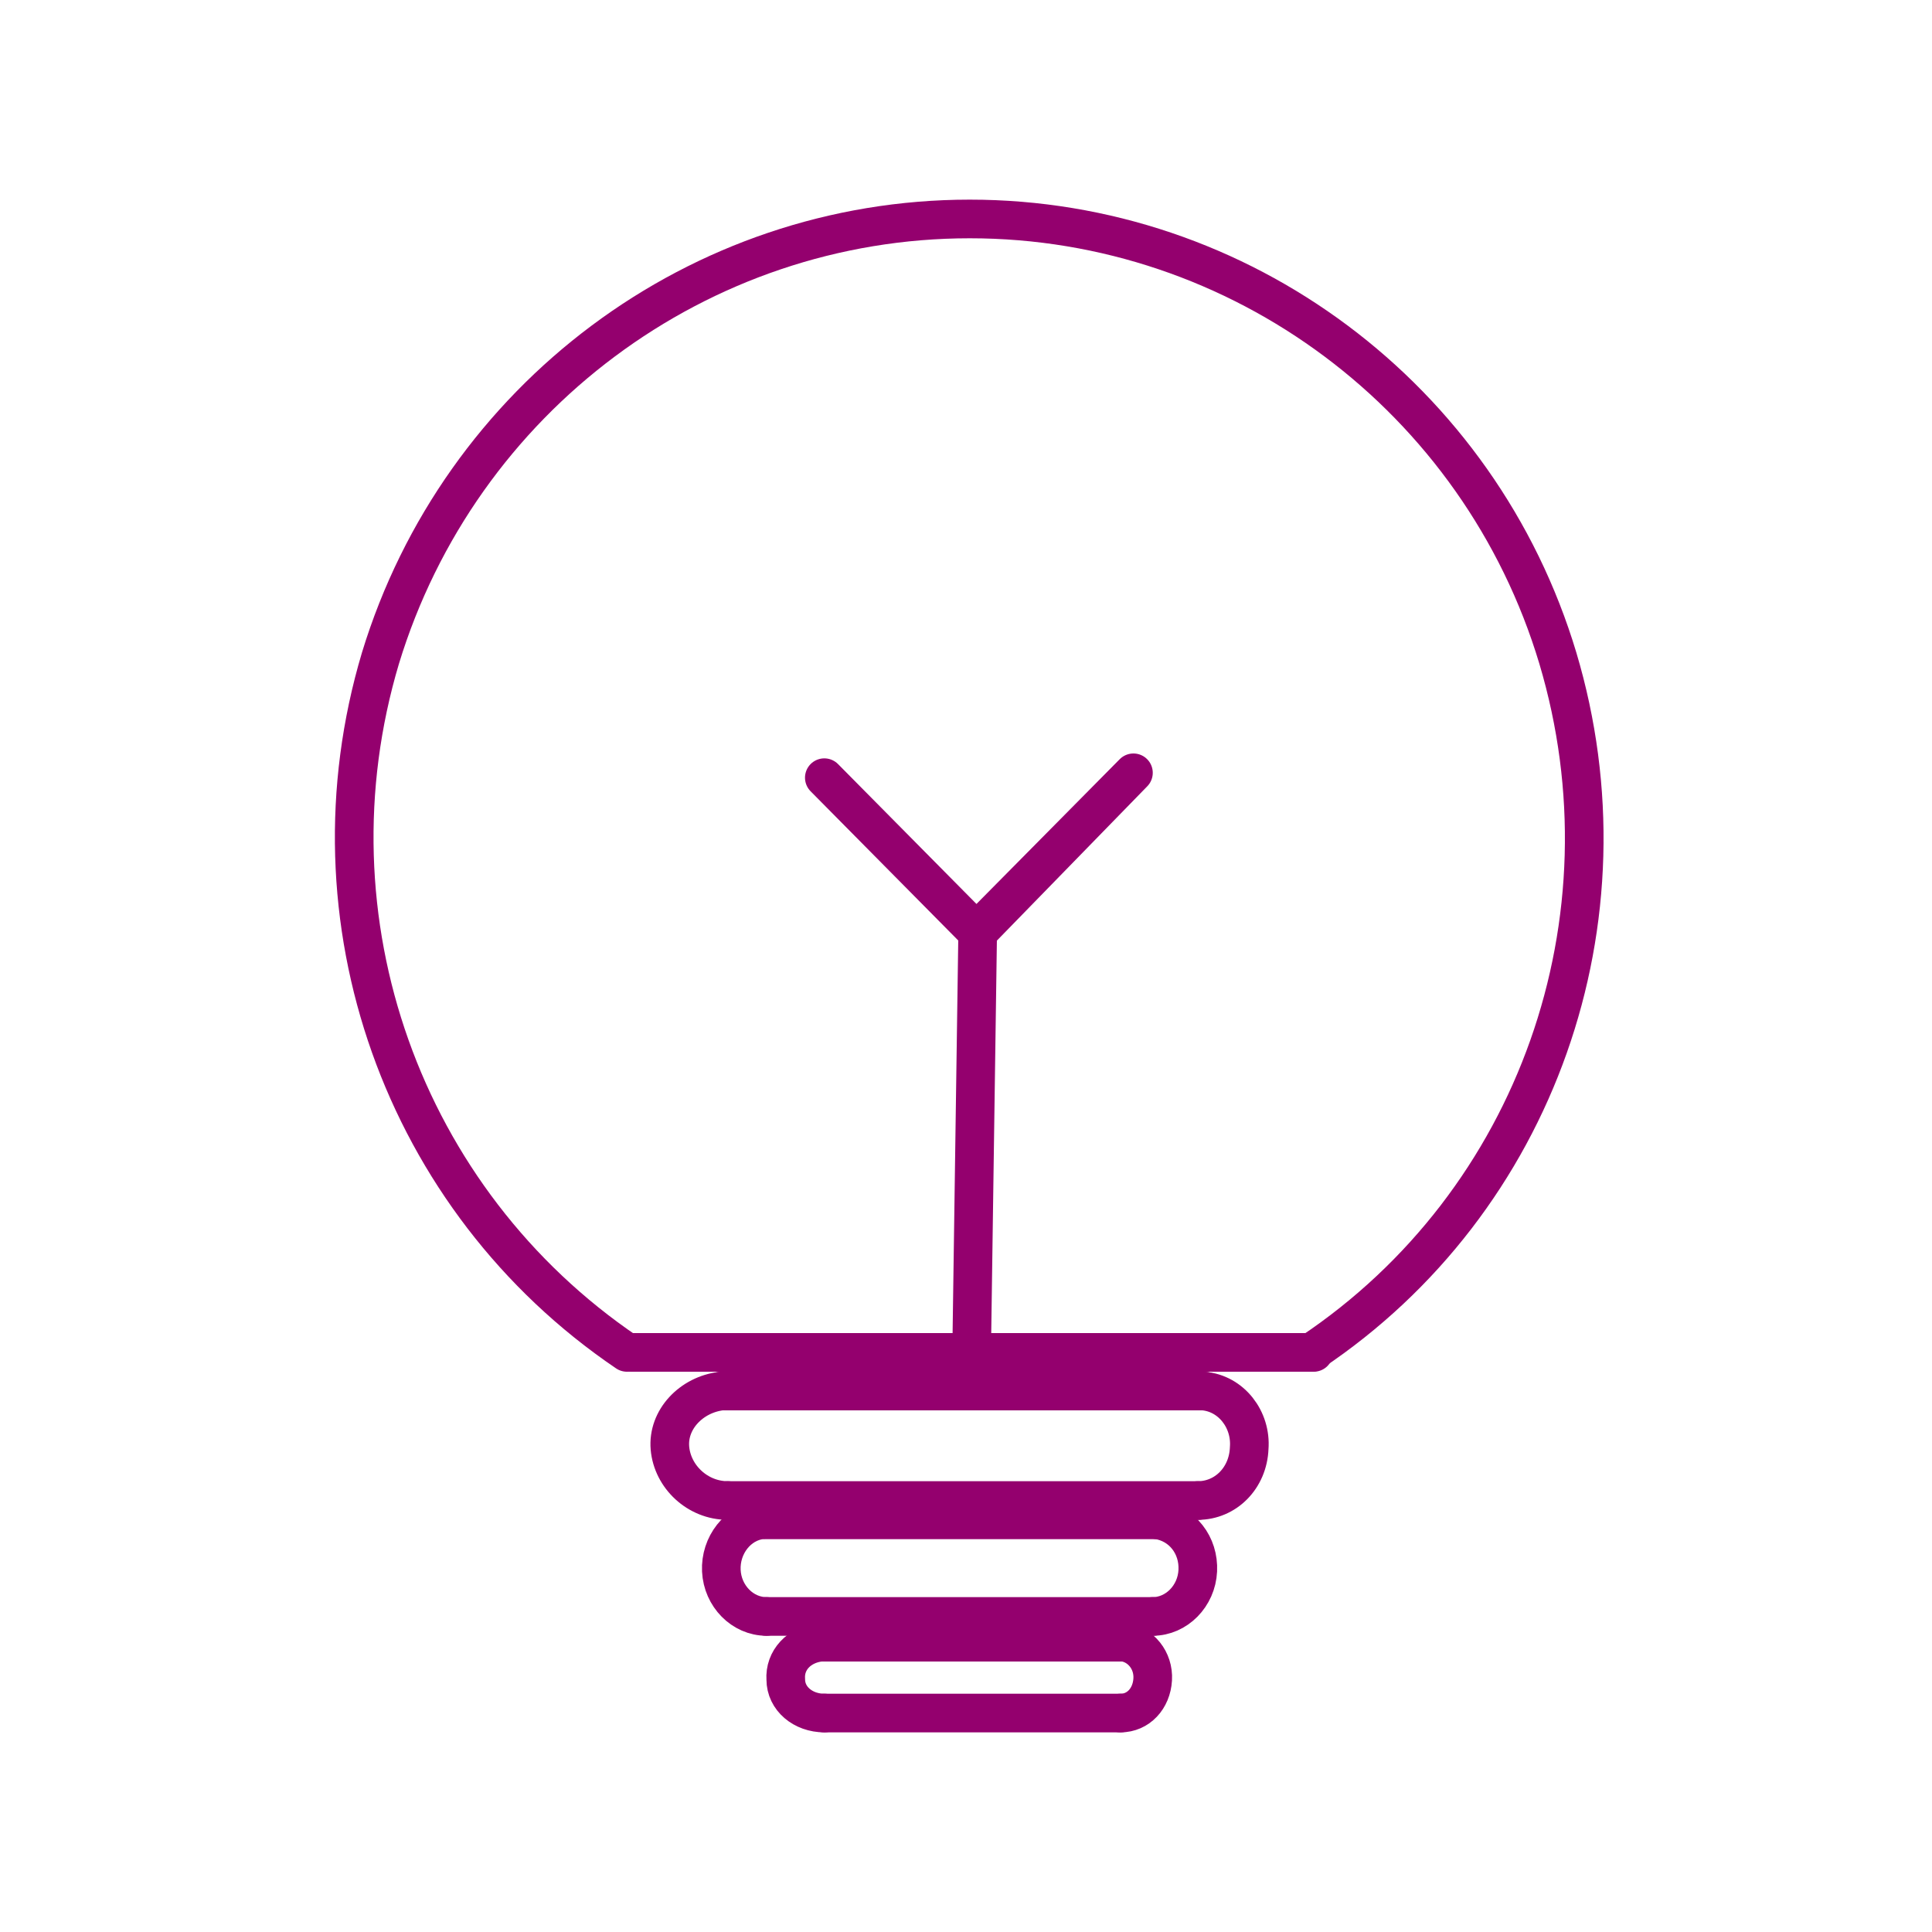 <svg width="300" height="300" viewBox="0 0 300 300" fill="none" xmlns="http://www.w3.org/2000/svg">
<path d="M203.63 210C238.678 186.571 254.023 142.762 241.899 102.19C229.774 61.809 192.641 34 150.583 34C108.525 34 71.393 61.809 59.079 102.19C46.954 142.762 62.489 186.381 97.348 210" stroke="#94006E" stroke-width="6" stroke-miterlimit="10" stroke-linecap="round" stroke-linejoin="round"/>
<path d="M98 210H204" stroke="#94006E" stroke-width="6" stroke-miterlimit="10" stroke-linecap="round" stroke-linejoin="round"/>
<path d="M112.025 216C107.344 216.554 103.638 220.435 104.028 224.87C104.418 229.304 108.319 233 113 233" stroke="#94006E" stroke-width="6" stroke-miterlimit="10" stroke-linecap="round" stroke-linejoin="round"/>
<path d="M186 233C190.334 233 193.8 229.489 193.974 224.87C194.32 220.435 191.2 216.37 186.867 216" stroke="#94006E" stroke-width="6" stroke-miterlimit="10" stroke-linecap="round" stroke-linejoin="round"/>
<path d="M112 216H187" stroke="#94006E" stroke-width="6" stroke-miterlimit="10" stroke-linecap="round" stroke-linejoin="round"/>
<path d="M113 233H186" stroke="#94006E" stroke-width="6" stroke-miterlimit="10" stroke-linecap="round" stroke-linejoin="round"/>
<path d="M128 120.758L151.625 144.632L176 120L151.813 144.821L150.875 210" stroke="#94006E" stroke-width="6" stroke-miterlimit="10" stroke-linecap="round" stroke-linejoin="round"/>
<path d="M118.264 236C114.584 236.395 111.825 239.947 112.009 243.895C112.193 247.842 115.32 251 119 251" stroke="#94006E" stroke-width="6" stroke-miterlimit="10" stroke-linecap="round" stroke-linejoin="round"/>
<path d="M179 251C182.679 251 185.807 247.842 185.991 243.895C186.175 239.947 183.599 236.592 179.736 236" stroke="#94006E" stroke-width="6" stroke-miterlimit="10" stroke-linecap="round" stroke-linejoin="round"/>
<path d="M119 236H180" stroke="#94006E" stroke-width="6" stroke-miterlimit="10" stroke-linecap="round" stroke-linejoin="round"/>
<path d="M119 251H179" stroke="#94006E" stroke-width="6" stroke-miterlimit="10" stroke-linecap="round" stroke-linejoin="round"/>
<path d="M127.381 255C124.077 255.373 121.807 257.797 122.013 260.78C122.013 263.763 124.697 266 128 266" stroke="#94006E" stroke-width="6" stroke-miterlimit="10" stroke-linecap="round" stroke-linejoin="round"/>
<path d="M174 266C176.753 266 178.818 263.763 178.99 260.78C179.162 257.797 177.097 255.373 174.516 255" stroke="#94006E" stroke-width="6" stroke-miterlimit="10" stroke-linecap="round" stroke-linejoin="round"/>
<path d="M127 255H175" stroke="#94006E" stroke-width="6" stroke-miterlimit="10" stroke-linecap="round" stroke-linejoin="round"/>
<path d="M128 266H174" stroke="#94006E" stroke-width="6" stroke-miterlimit="10" stroke-linecap="round" stroke-linejoin="round"/>
</svg>
